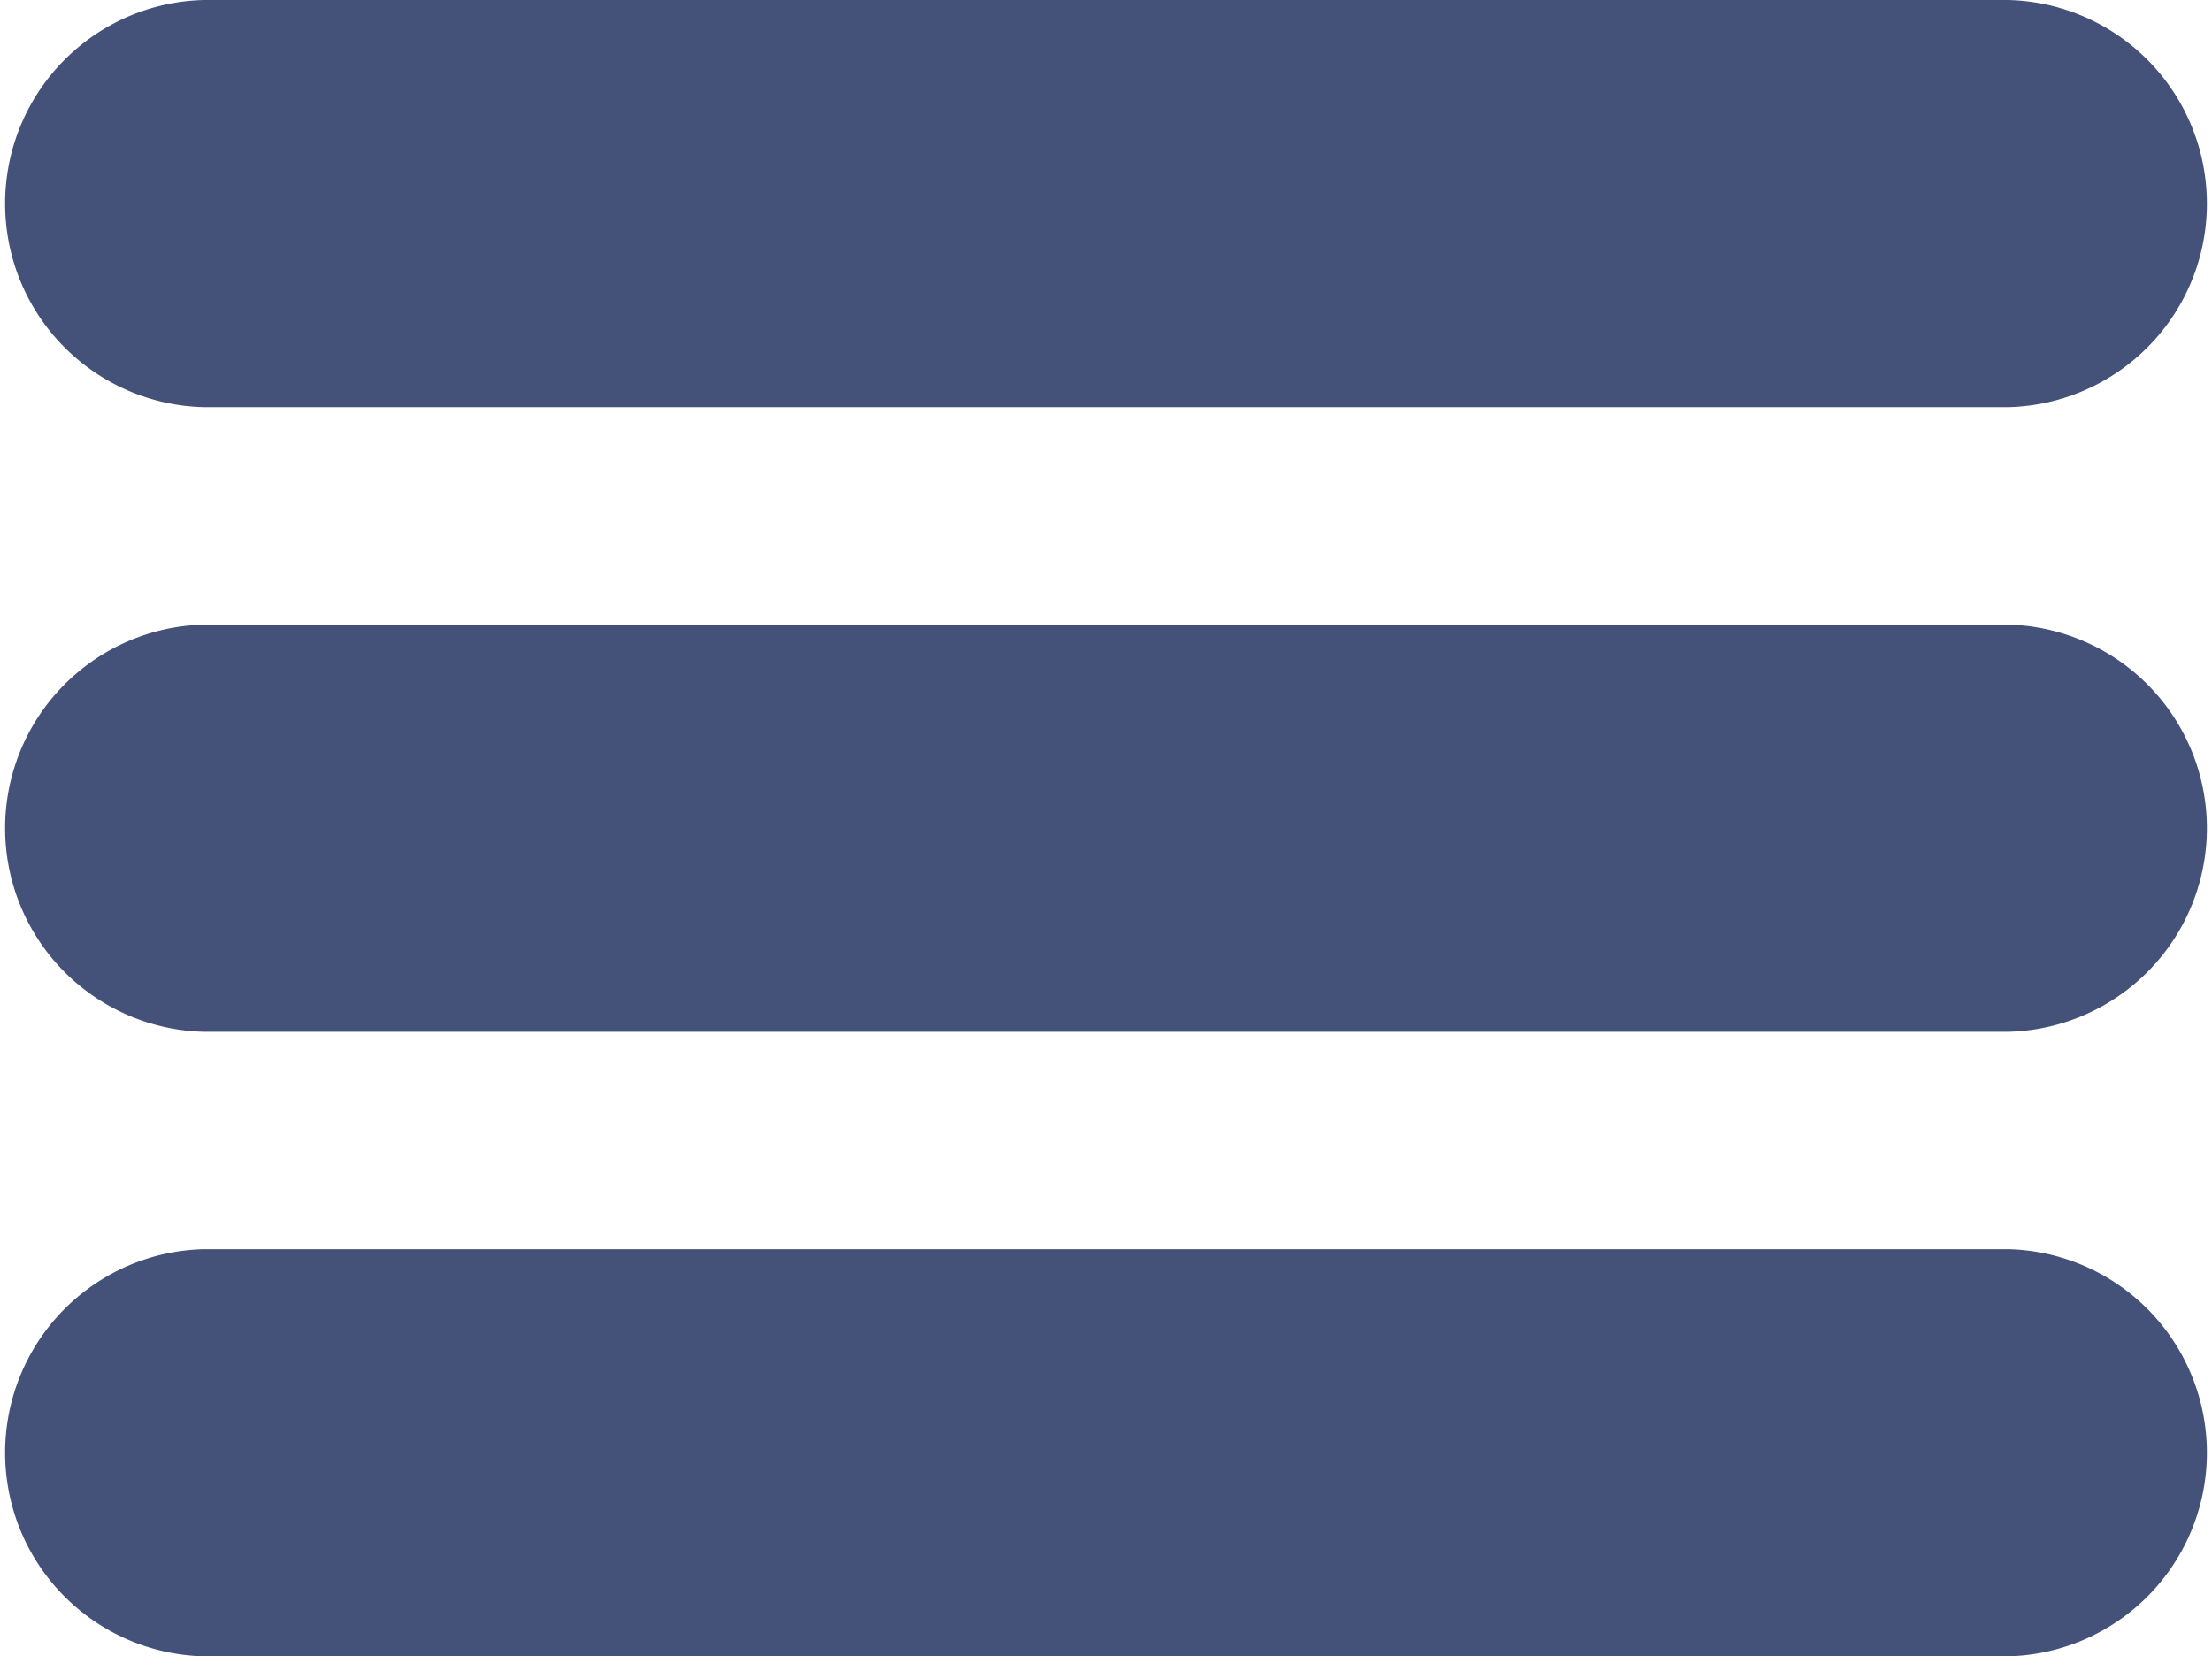 <svg xmlns="http://www.w3.org/2000/svg" width="16.463" height="12.33" viewBox="0 0 16.463 12.33">
  <g id="_002-list" data-name="002-list" transform="translate(0)">
    <path id="Path_616" data-name="Path 616" d="M14.948,64.267H1.515a1.516,1.516,0,0,0,0,3.031H14.948a1.516,1.516,0,0,0,0-3.031Z" transform="translate(0 -64.267)" fill="#44527a"/>
    <path id="Path_617" data-name="Path 617" d="M14.948,208.867H1.515a1.516,1.516,0,0,0,0,3.031H14.948a1.516,1.516,0,0,0,0-3.031Z" transform="translate(0 -204.217)" fill="#44527a"/>
    <path id="Path_618" data-name="Path 618" d="M14.948,353.467H1.515a1.516,1.516,0,0,0,0,3.031H14.948a1.516,1.516,0,0,0,0-3.031Z" transform="translate(0 -344.168)" fill="#44527a"/>
  </g>
</svg>
